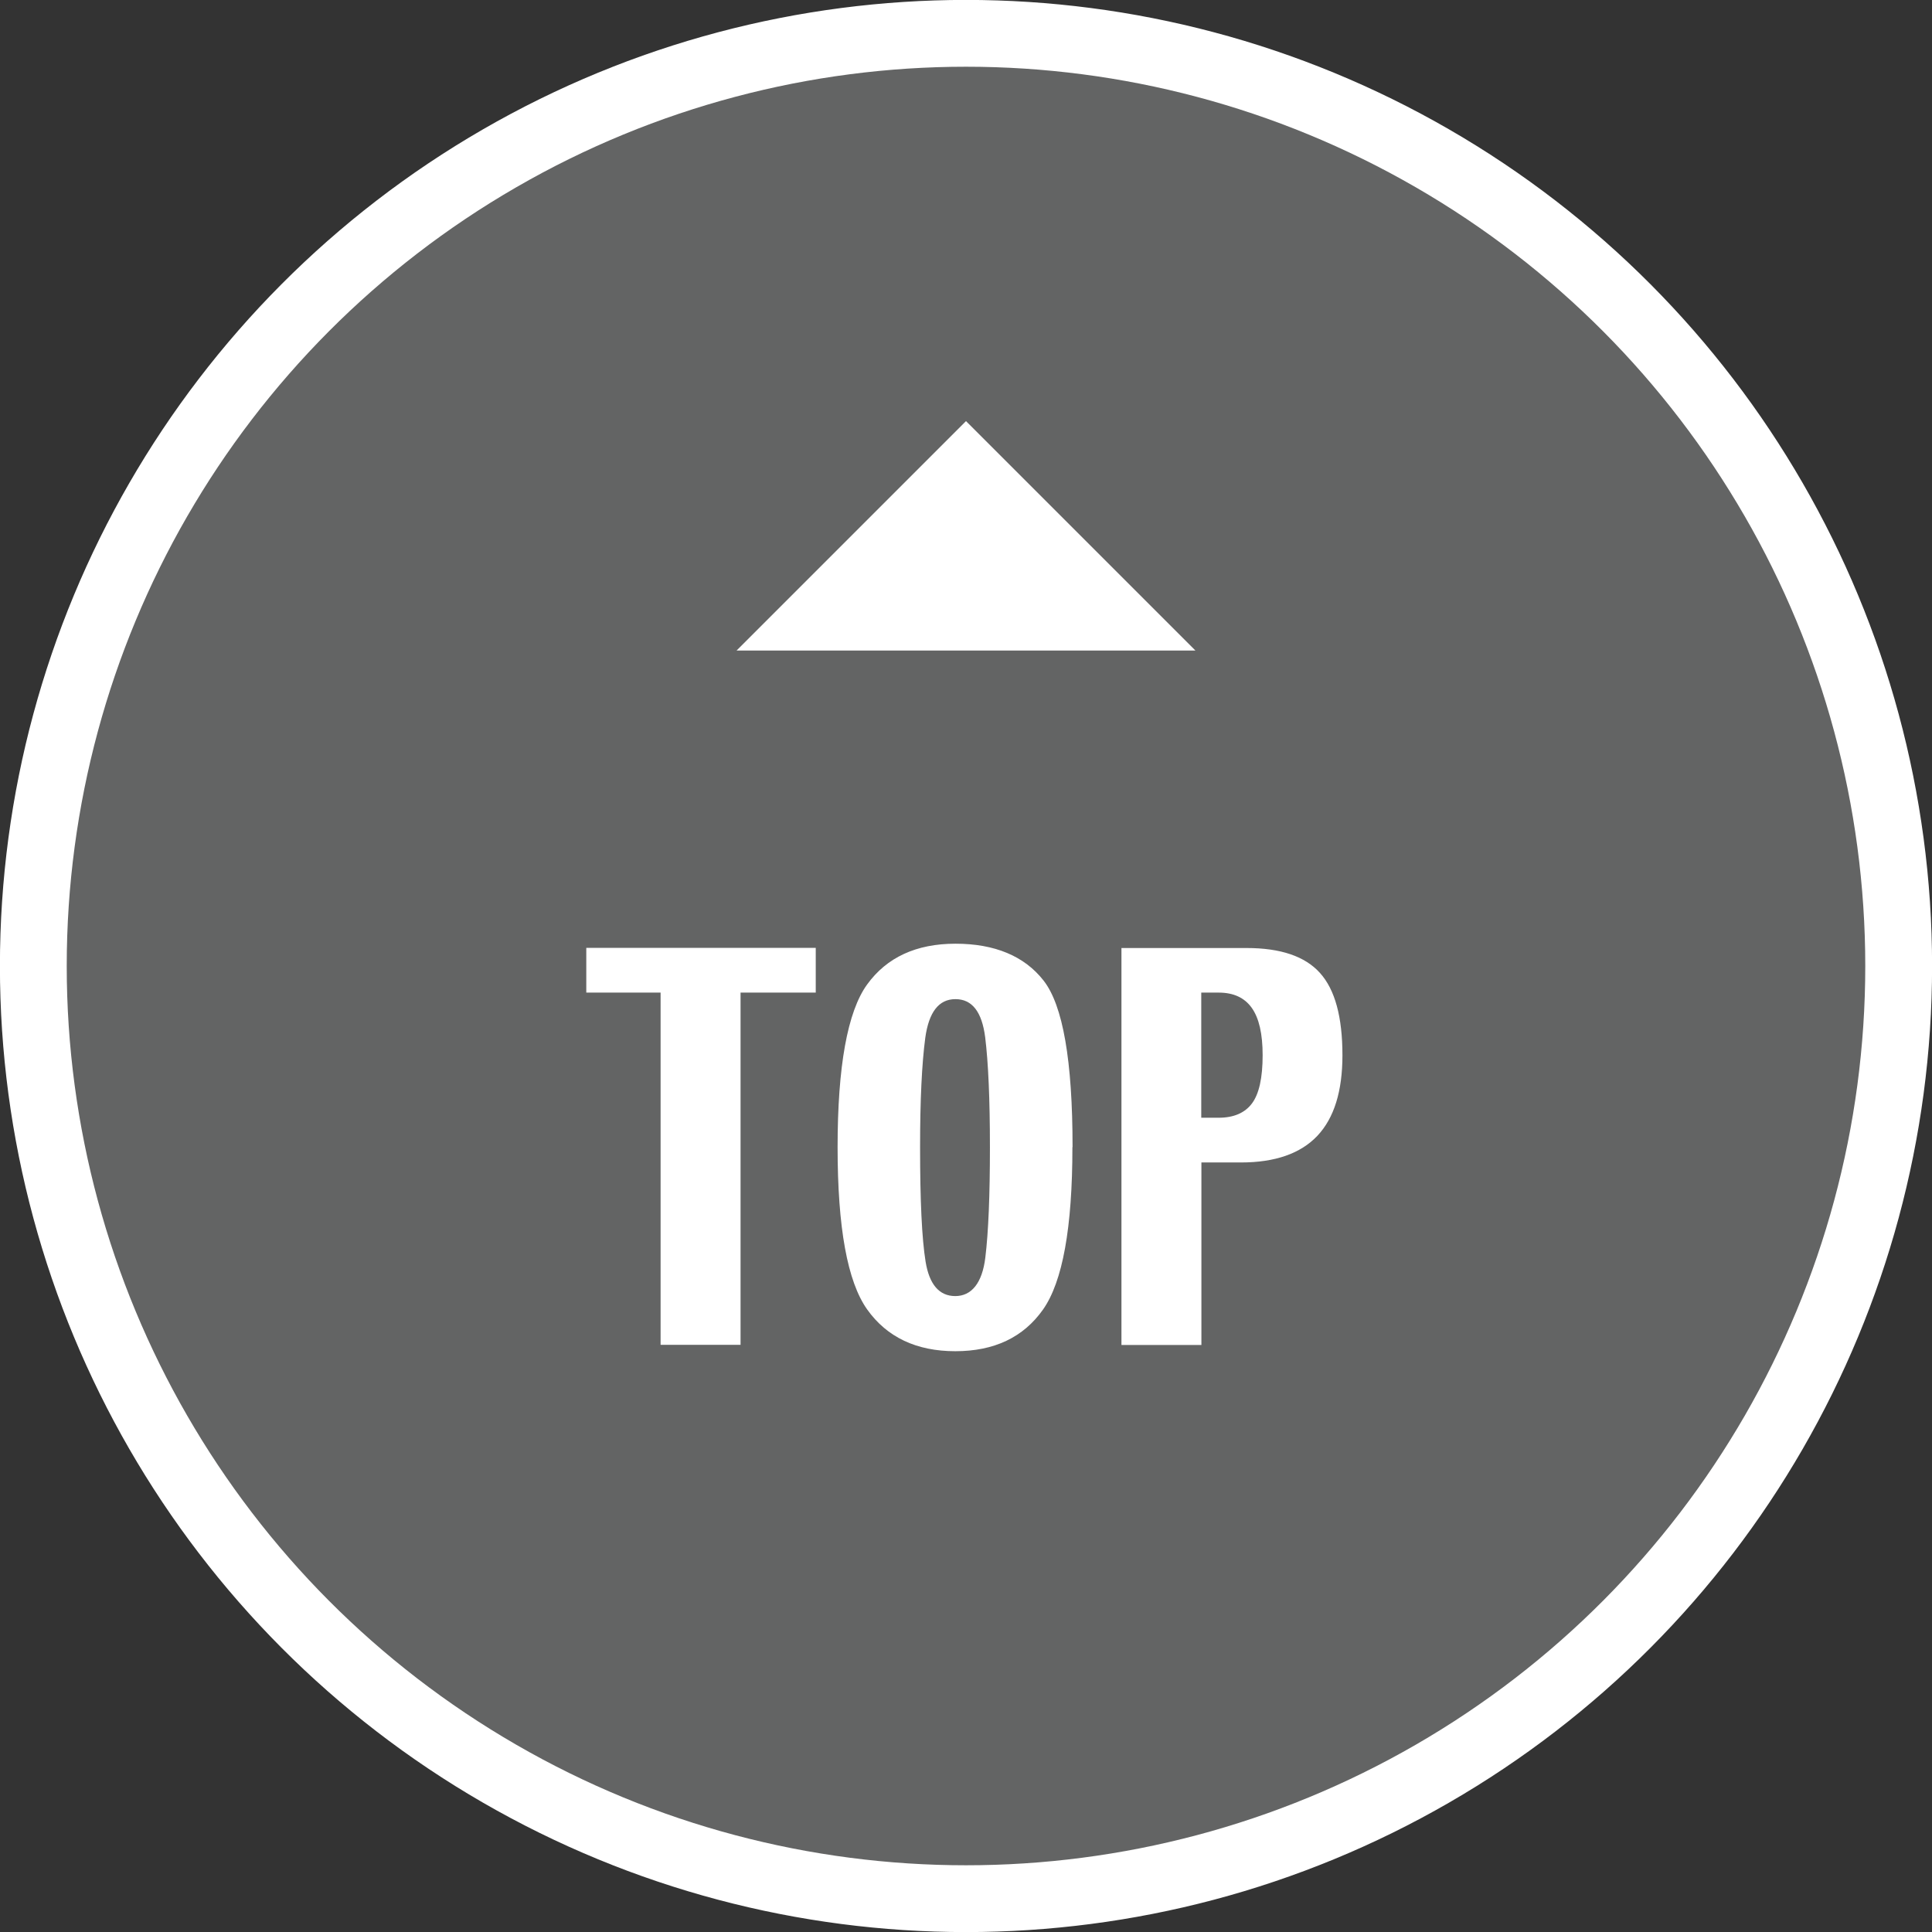 <svg xmlns="http://www.w3.org/2000/svg" width="130" height="130" viewBox="0 0 130 130"><rect x="0" y="0" width="130" height="130" fill="#333333" stroke="none"/><circle cx="65" cy="65" r="64.86" fill="#fff" stroke="#fff" stroke-miterlimit="10" stroke-width=".29"/><circle cx="65" cy="65" r="60.51" fill="#636464"/><g fill="#fff"><path d="M54.89 66.79h-5.06v23.7h-5.38v-23.7h-5v-3.01h15.44v3.01ZM72.16 77.19c0 5.42-.66 9.06-1.98 10.93-1.32 1.87-3.29 2.8-5.9 2.8s-4.6-.94-5.93-2.81-1.99-5.51-1.99-10.92.66-9.12 1.99-10.95c1.32-1.82 3.3-2.74 5.94-2.74s4.64.83 5.93 2.48c1.3 1.66 1.95 5.39 1.95 11.2Zm-5.55 0c0-3.23-.11-5.7-.32-7.4-.22-1.71-.88-2.56-2-2.56s-1.79.87-2.03 2.6c-.23 1.73-.35 4.19-.35 7.36 0 3.59.12 6.15.37 7.7.25 1.54.92 2.32 2 2.32s1.81-.86 2.02-2.59c.21-1.72.31-4.2.31-7.43ZM90.33 71c0 2.43-.56 4.23-1.69 5.43-1.13 1.19-2.84 1.79-5.14 1.79h-2.66V90.5h-5.38V63.79h8.42c2.29 0 3.94.56 4.94 1.68 1.01 1.12 1.51 2.96 1.51 5.54Zm-5.37 0c0-1.43-.24-2.49-.73-3.18S83 66.79 82 66.79h-1.17v8.42H82c1.01 0 1.76-.32 2.24-.96.48-.64.72-1.72.72-3.25Z"/></g><path fill="#fff" stroke="#fff" stroke-miterlimit="10" stroke-width=".09" d="M49.67 43.73 65 28.4l15.33 15.33H49.67z"/></svg>
